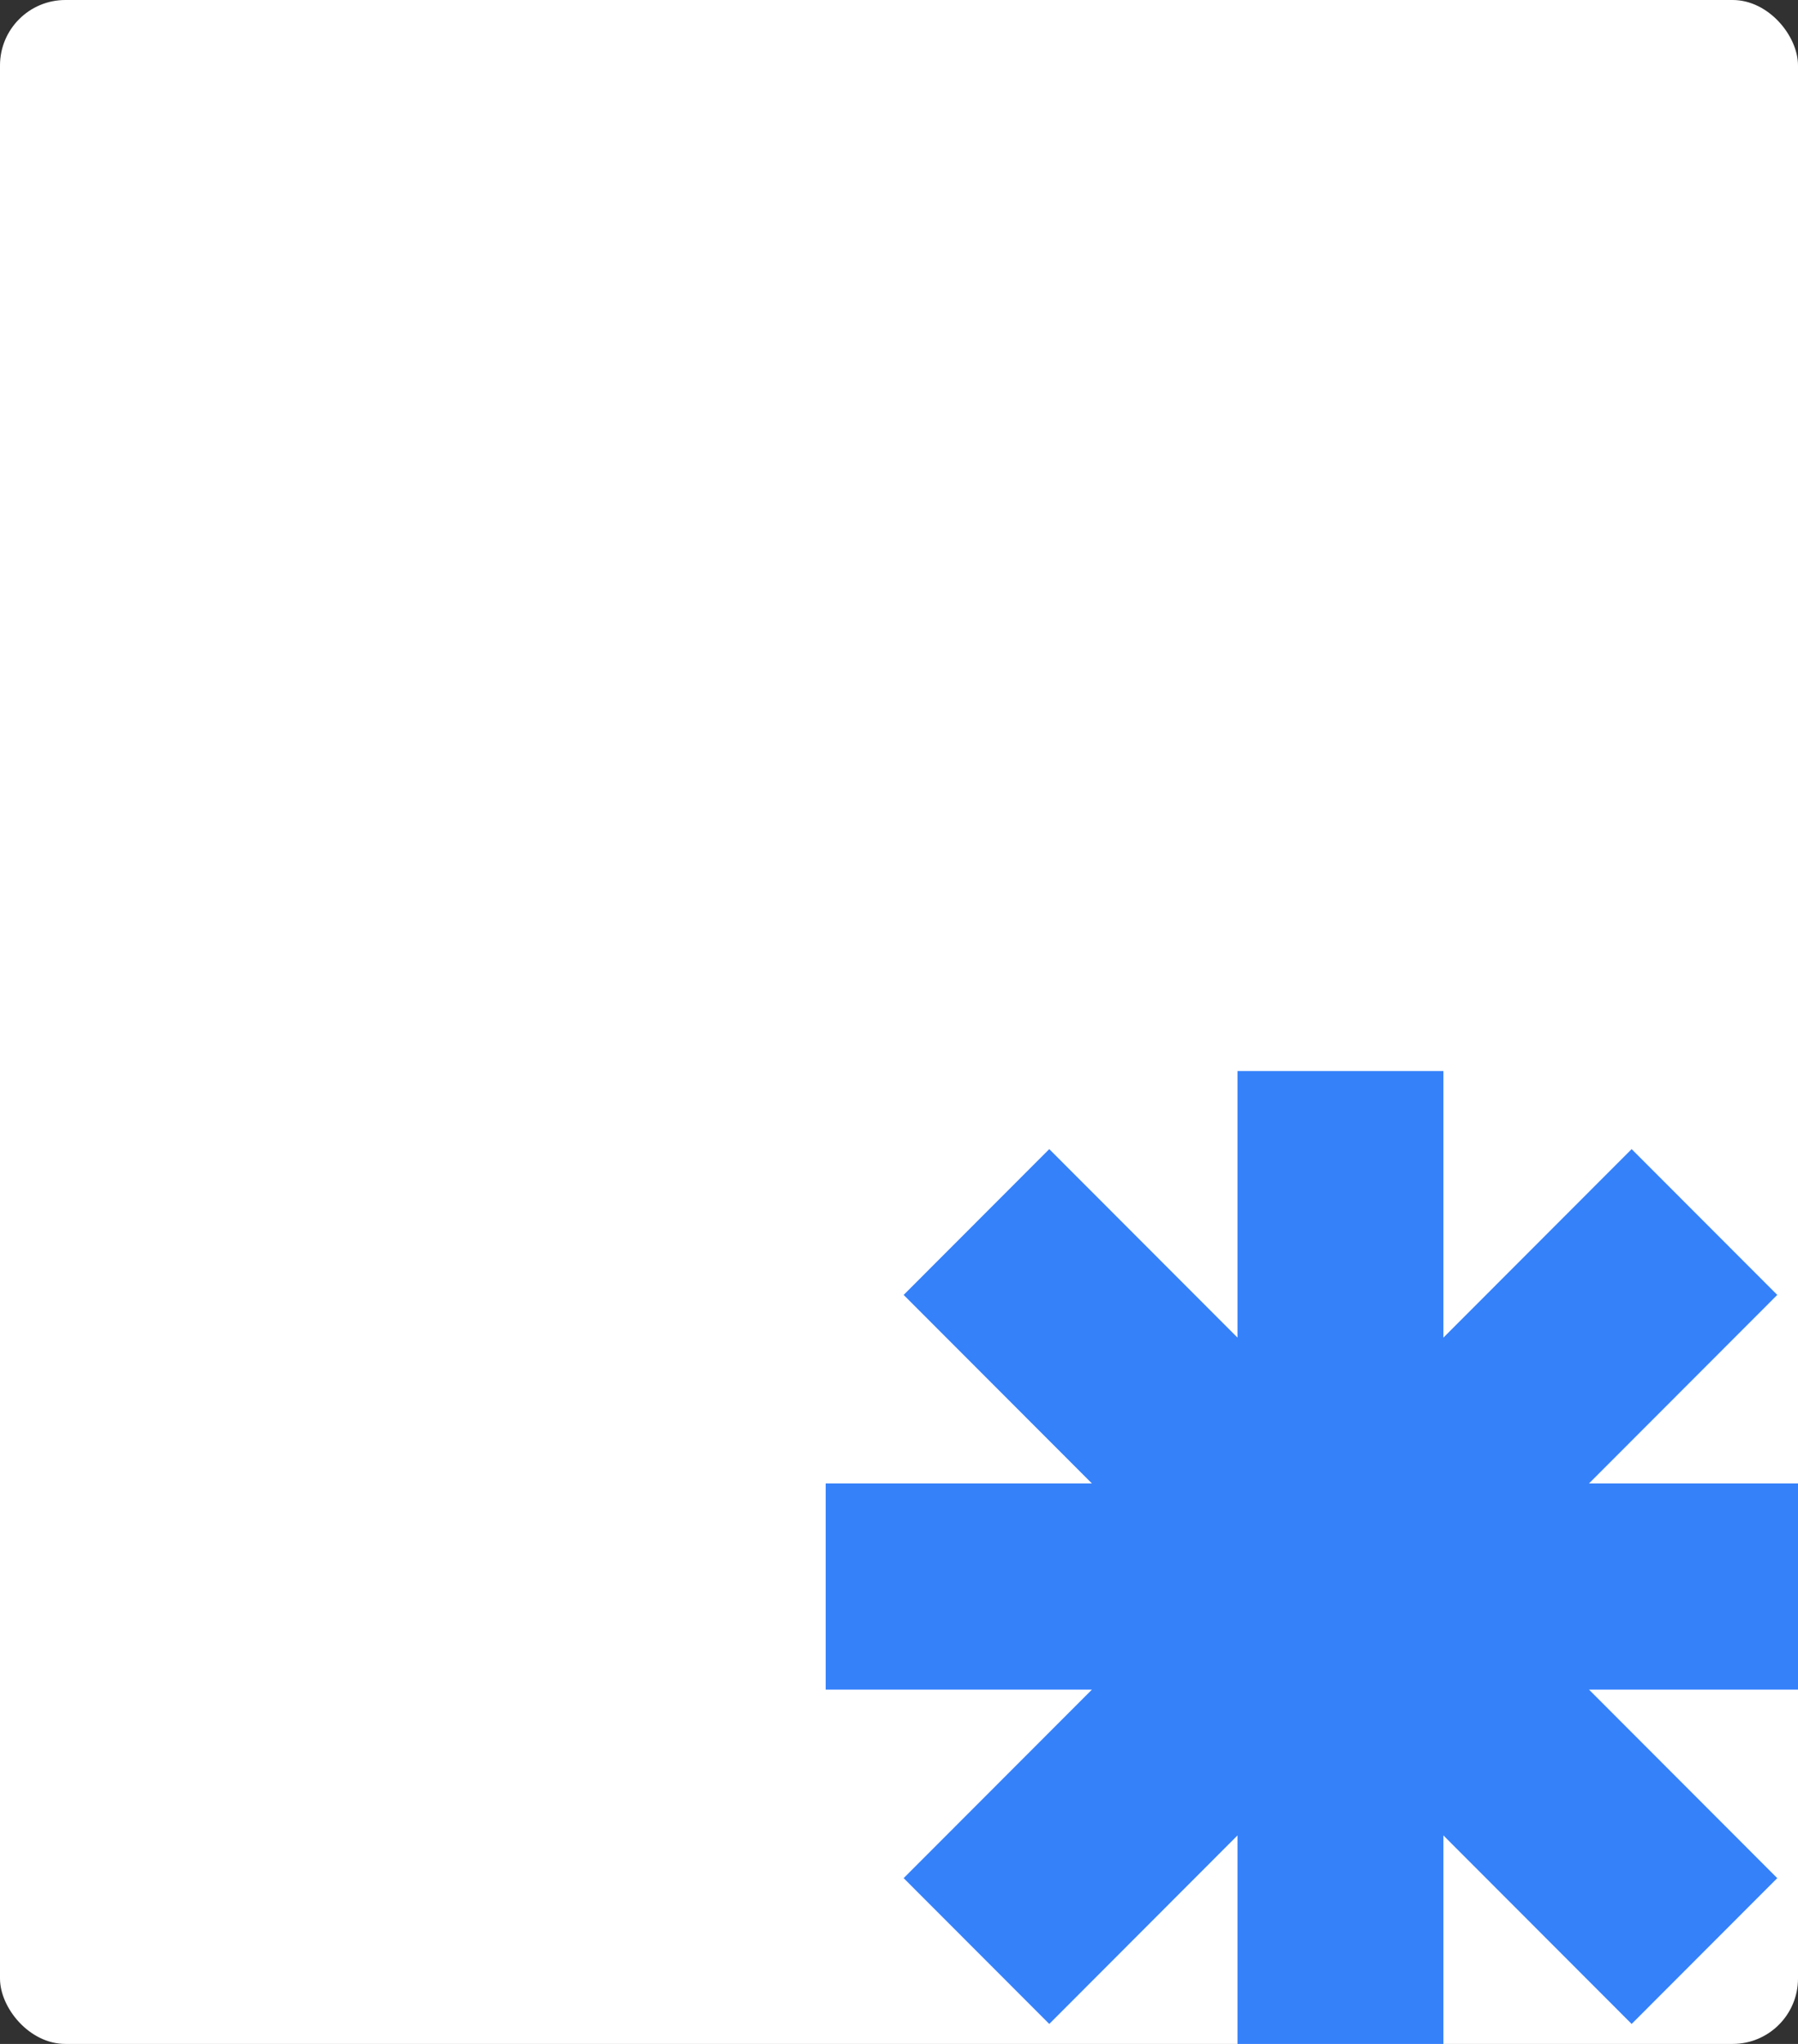 <svg width="220" height="250" viewBox="0 0 220 250" fill="none" xmlns="http://www.w3.org/2000/svg">
<rect width="220" height="250" fill="#313131"/>
<g clip-path="url(#clip0_19454_19827)">
<rect width="220" height="250" rx="8" fill="white"/>
<path d="M176.611 163.61L199.646 140.551L217.462 158.385L194.427 181.444H227.001V206.665H194.431L217.461 229.721L199.646 247.555L176.611 224.494V257.108H151.417V224.498L128.386 247.555L110.57 229.721L133.602 206.665H101.029V181.444H133.604L110.57 158.385L128.385 140.551L151.417 163.606V131H176.611V163.61Z" fill="#3581FA"/>
</g>
<defs>
<clipPath id="clip0_19454_19827">
<rect width="220" height="250" rx="8" fill="white"/>
</clipPath>
</defs>
</svg>

